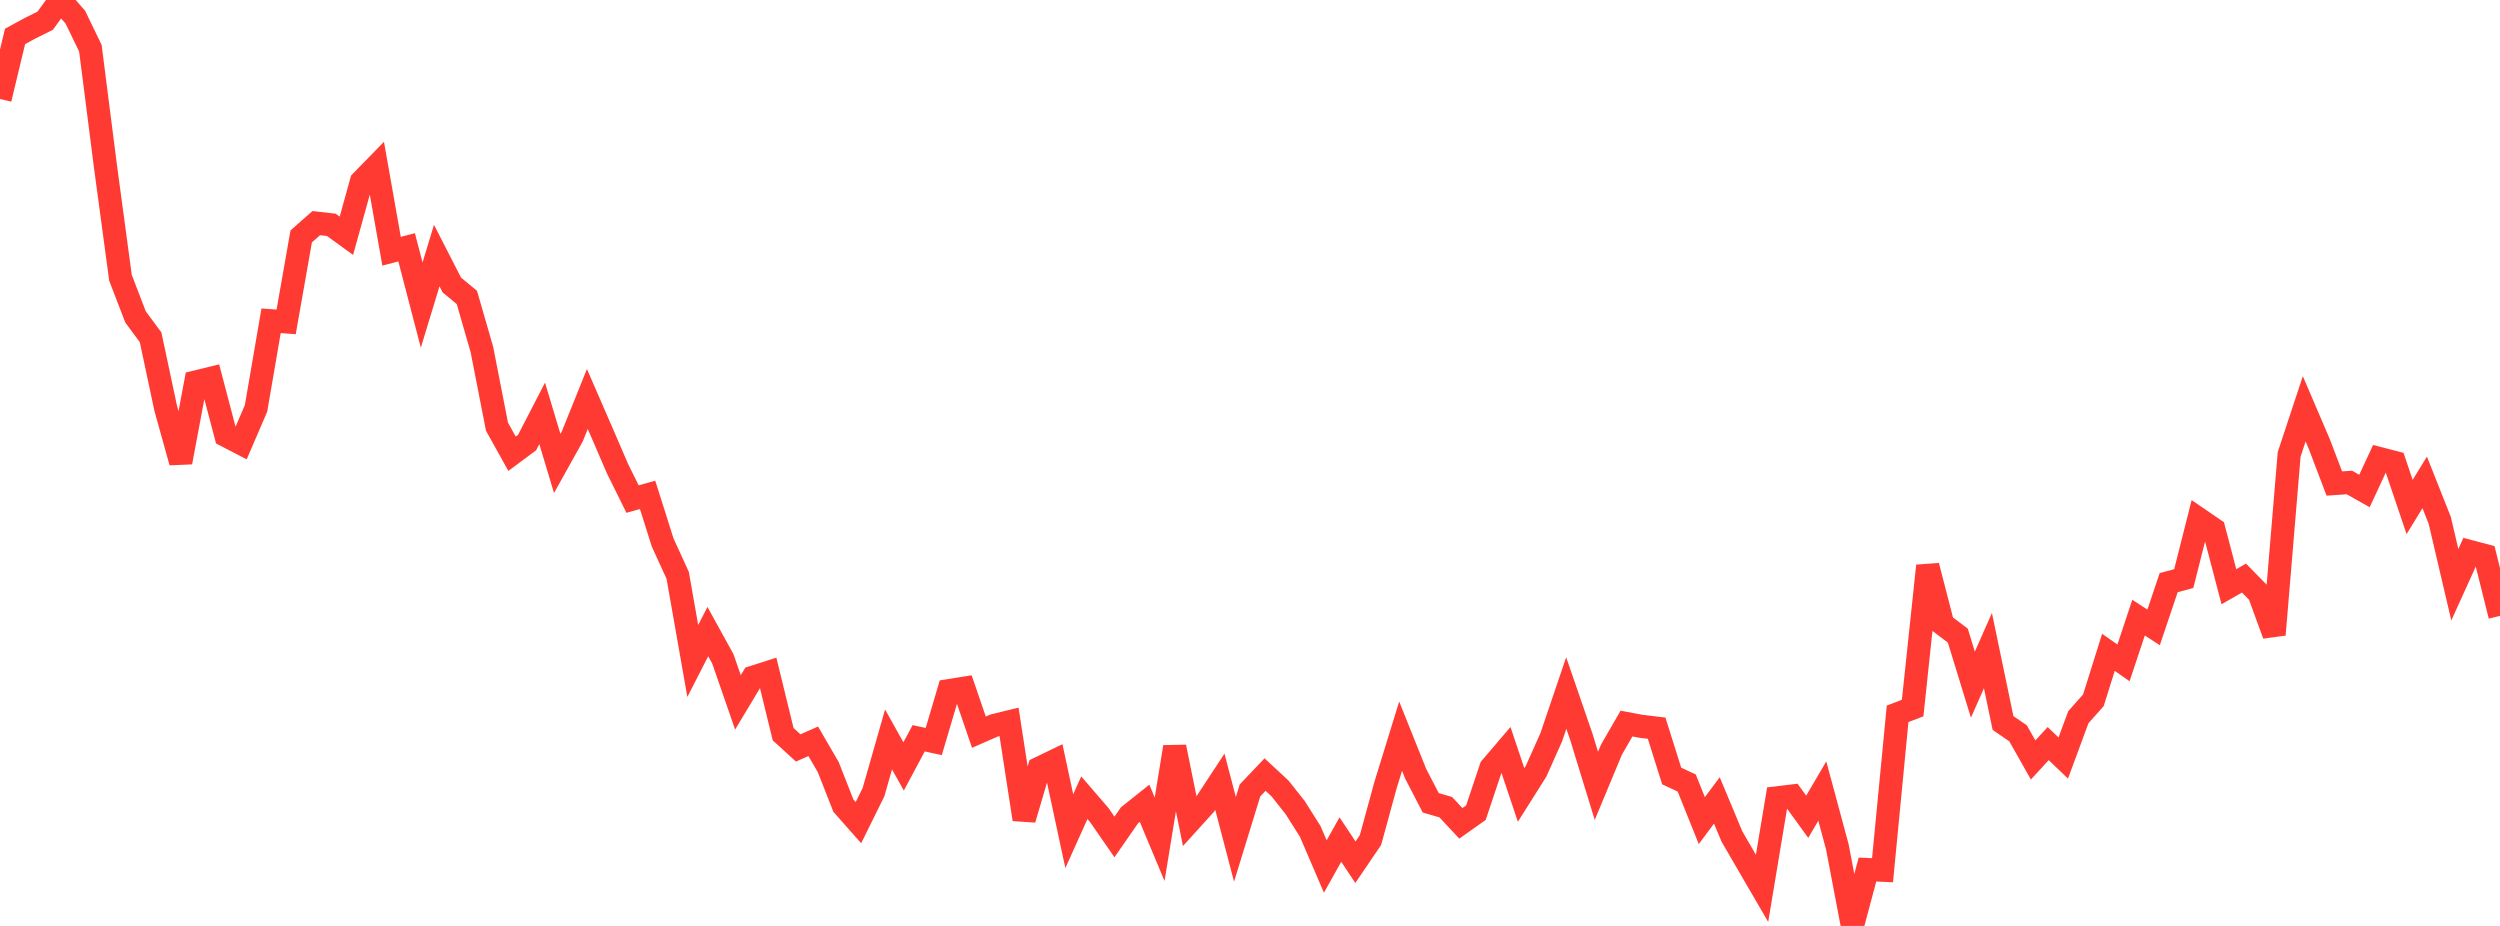 <?xml version="1.0" standalone="no"?>
<!DOCTYPE svg PUBLIC "-//W3C//DTD SVG 1.1//EN" "http://www.w3.org/Graphics/SVG/1.1/DTD/svg11.dtd">

<svg width="135" height="50" viewBox="0 0 135 50" preserveAspectRatio="none" 
  xmlns="http://www.w3.org/2000/svg"
  xmlns:xlink="http://www.w3.org/1999/xlink">


<polyline points="0.0, 5.345 0.813, 1.967 1.627, 1.524 2.44, 1.119 3.253, 0.0 4.066, 0.923 4.88, 2.603 5.693, 8.971 6.506, 15.001 7.319, 17.114 8.133, 18.216 8.946, 22.041 9.759, 24.962 10.572, 20.627 11.386, 20.428 12.199, 23.52 13.012, 23.941 13.825, 22.055 14.639, 17.322 15.452, 17.382 16.265, 12.765 17.078, 12.049 17.892, 12.142 18.705, 12.732 19.518, 9.799 20.331, 8.965 21.145, 13.567 21.958, 13.355 22.771, 16.475 23.584, 13.8 24.398, 15.389 25.211, 16.062 26.024, 18.878 26.837, 23.041 27.651, 24.503 28.464, 23.897 29.277, 22.322 30.09, 25.028 30.904, 23.566 31.717, 21.546 32.53, 23.416 33.343, 25.303 34.157, 26.95 34.97, 26.722 35.783, 29.294 36.596, 31.07 37.41, 35.694 38.223, 34.106 39.036, 35.584 39.849, 37.929 40.663, 36.573 41.476, 36.314 42.289, 39.645 43.102, 40.388 43.916, 40.03 44.729, 41.431 45.542, 43.503 46.355, 44.424 47.169, 42.776 47.982, 39.931 48.795, 41.387 49.608, 39.867 50.422, 40.044 51.235, 37.295 52.048, 37.165 52.861, 39.537 53.675, 39.18 54.488, 38.981 55.301, 44.245 56.114, 41.489 56.928, 41.095 57.741, 44.884 58.554, 43.077 59.367, 44.02 60.181, 45.196 60.994, 44.024 61.807, 43.375 62.62, 45.32 63.434, 40.336 64.247, 44.35 65.06, 43.453 65.873, 42.214 66.687, 45.326 67.5, 42.681 68.313, 41.827 69.127, 42.583 69.94, 43.611 70.753, 44.898 71.566, 46.793 72.38, 45.334 73.193, 46.56 74.006, 45.364 74.819, 42.392 75.633, 39.753 76.446, 41.781 77.259, 43.35 78.072, 43.589 78.886, 44.461 79.699, 43.886 80.512, 41.455 81.325, 40.502 82.139, 42.929 82.952, 41.639 83.765, 39.818 84.578, 37.424 85.392, 39.786 86.205, 42.436 87.018, 40.482 87.831, 39.073 88.645, 39.225 89.458, 39.321 90.271, 41.904 91.084, 42.284 91.898, 44.313 92.711, 43.223 93.524, 45.169 94.337, 46.571 95.151, 47.971 95.964, 43.083 96.777, 42.985 97.59, 44.105 98.404, 42.717 99.217, 45.733 100.03, 50.0 100.843, 46.956 101.657, 46.992 102.47, 38.546 103.283, 38.236 104.096, 30.554 104.91, 33.709 105.723, 34.323 106.536, 36.971 107.349, 35.133 108.163, 39.042 108.976, 39.6 109.789, 41.039 110.602, 40.154 111.416, 40.934 112.229, 38.732 113.042, 37.816 113.855, 35.226 114.669, 35.795 115.482, 33.353 116.295, 33.88 117.108, 31.463 117.922, 31.243 118.735, 28.027 119.548, 28.583 120.361, 31.682 121.175, 31.216 121.988, 32.044 122.801, 34.272 123.614, 24.538 124.428, 22.076 125.241, 23.974 126.054, 26.11 126.867, 26.054 127.681, 26.514 128.494, 24.764 129.307, 24.975 130.12, 27.377 130.934, 26.049 131.747, 28.101 132.56, 31.575 133.373, 29.784 134.187, 30 135.0, 33.255" fill="none" stroke="#ff3a33" stroke-width="1.25"/>

</svg>